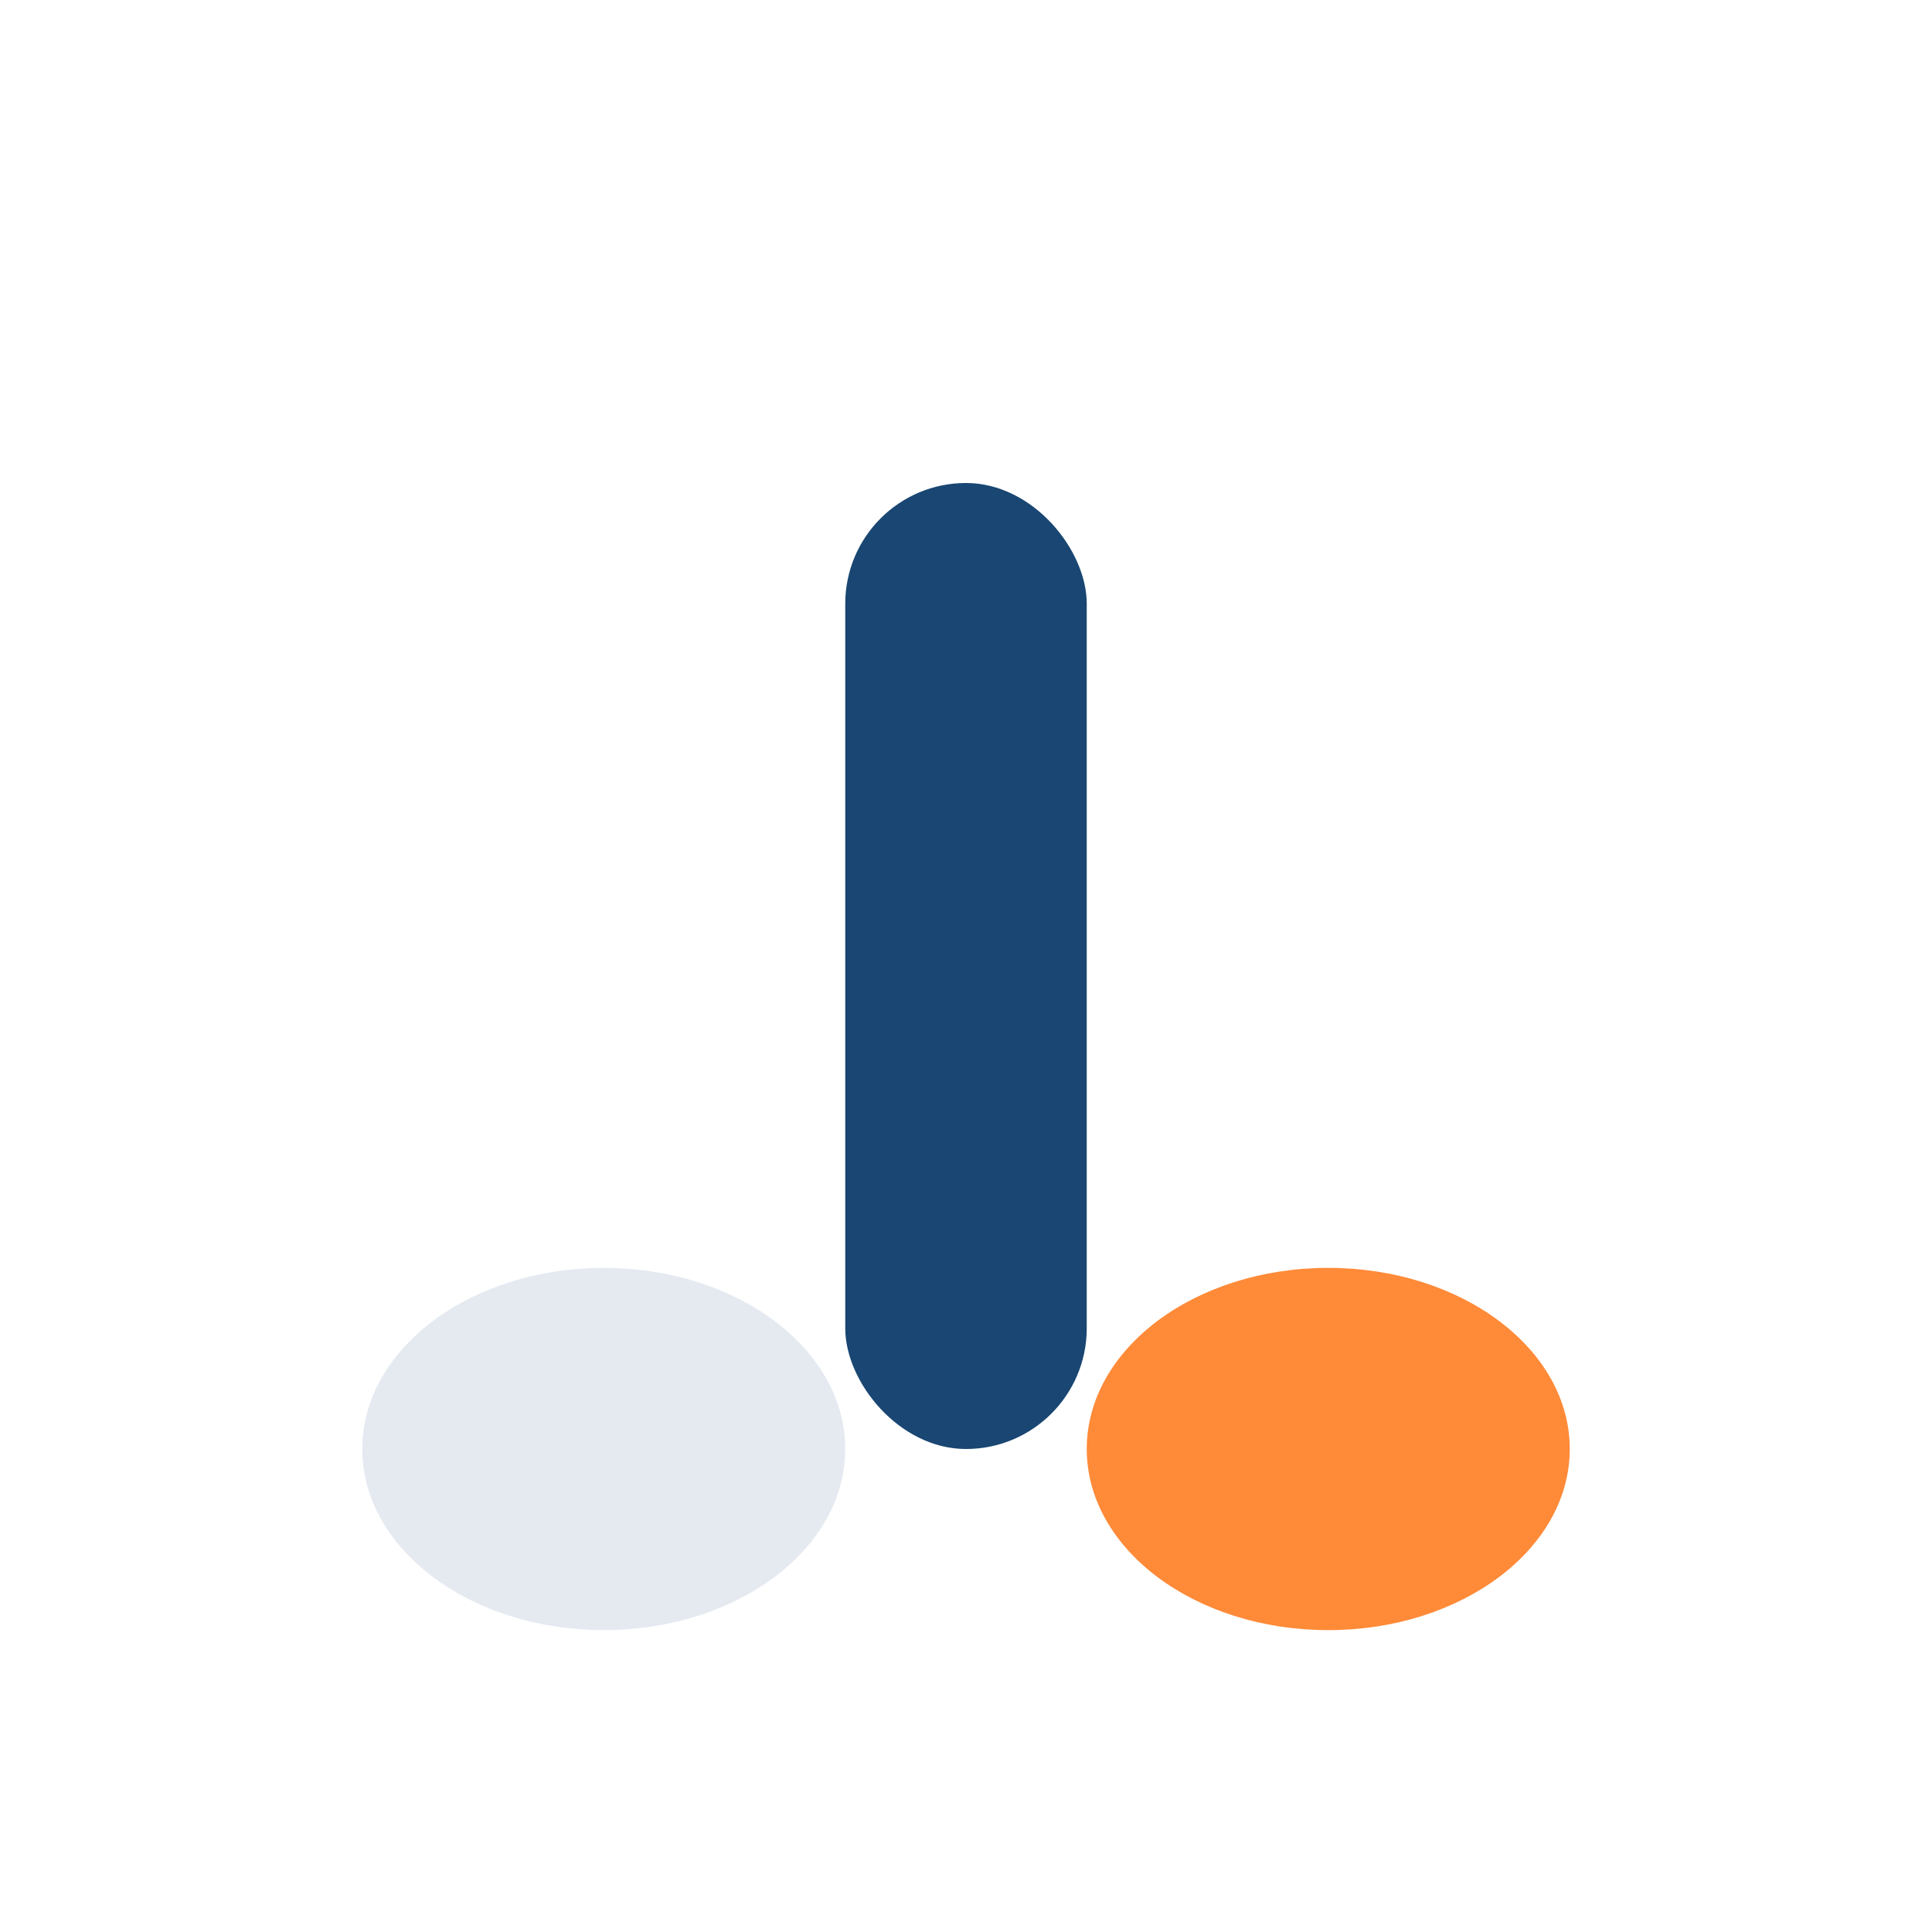 <?xml version="1.0" encoding="UTF-8"?>
<svg xmlns="http://www.w3.org/2000/svg" width="32" height="32" viewBox="0 0 32 32"><rect x="14" y="8" width="4" height="16" rx="2" fill="#194672"/><ellipse cx="10" cy="24" rx="4" ry="3" fill="#E5EAF1"/><ellipse cx="22" cy="24" rx="4" ry="3" fill="#FF8A38"/></svg>